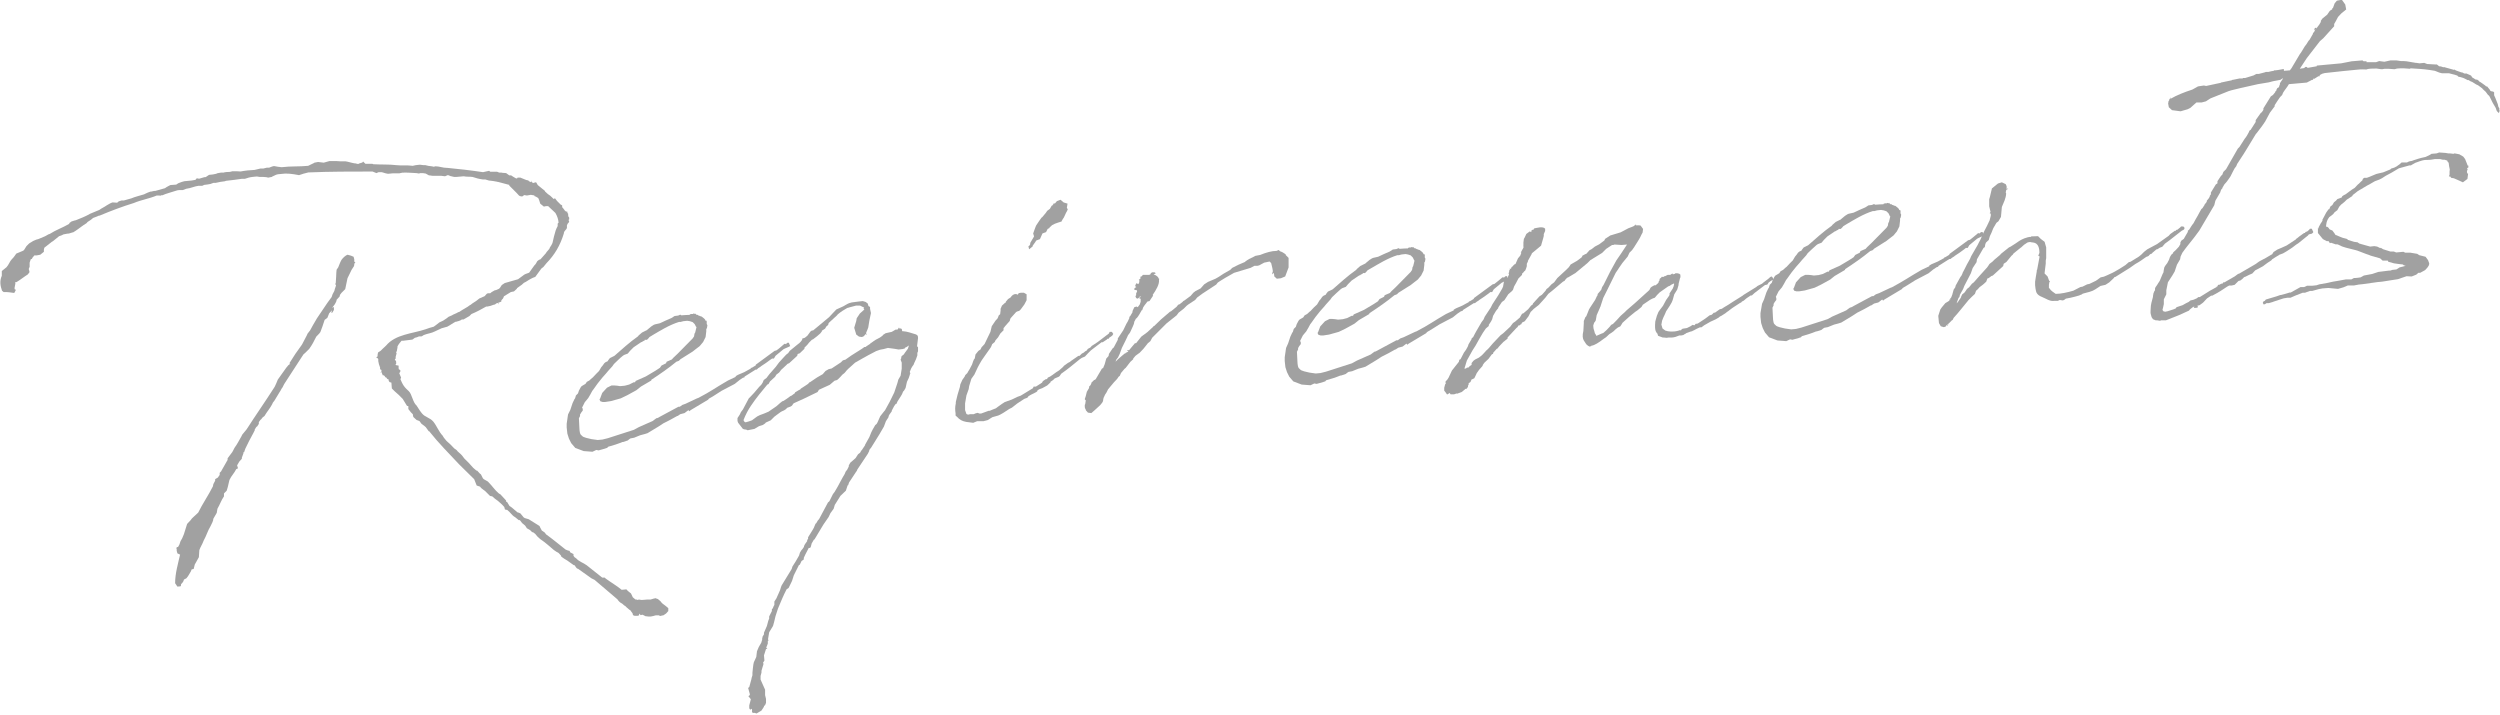 <?xml version="1.0" encoding="UTF-8"?><svg id="_レイヤー_2" xmlns="http://www.w3.org/2000/svg" viewBox="0 0 110.51 31.61"><defs><style>.cls-1{fill:#141414;stroke-width:0px;}.cls-2{opacity:.4;}</style></defs><g id="_レイヤー_1-2"><g class="cls-2"><path class="cls-1" d="m2.29,10.69l-.33.26-.02.08v.1s-.16.13-.16.13l-.16.03h-.1s-.1.12-.1.12v.03s-.06.02-.06.02l-.05.15v.18s-.04.1-.04.1l.03.1v.05s-.04.05-.04.05l-.03.04-.12.08-.24.17-.14.09h-.06c.04.08-.05.22-.02.32.1,0,0,.11-.02.16-.16-.02-.31-.05-.47-.04l-.07-.06c-.08-.22-.11-.44-.01-.66,0-.06,0-.15,0-.21l.21-.17c.1-.11.14-.26.24-.36.08-.07.13-.16.19-.24l.31-.13.04-.04.1-.16.12-.12.18-.11.14-.06.08-.02.31-.13.14-.08.06-.02c.26-.17.58-.28.85-.44l.03-.05s.01-.02.03-.02l.05-.04.16-.05h.02c.22-.09.44-.17.64-.29.14-.05.27-.12.41-.17l.09-.06.14-.08.11-.07.14-.08.09-.04h.06s.16.01.16.01l.07-.06.13-.04h.1s.32-.09.32-.09c.19-.08.38-.12.57-.18l.08-.04.09-.04.11-.04h.03s.13-.03.13-.03h.05s.11-.03.11-.03l.32-.09.09-.06.15-.08.26-.02.09-.06.16-.06.11-.03.32-.03.17-.03.06-.07.1.02.24-.07h.05s.15-.1.15-.1l.18-.02s.09-.02.14-.03c.06-.04.14-.03.21-.05h.11s.06-.03.26-.03c.05,0,.08-.02.13-.03.05,0,.1,0,.15,0h.05s.16.01.16.01c.21-.04.42-.06.63-.07l.25-.06h.13s.16-.04.16-.04h.1s.13-.05.13-.05c.03,0,.05-.02.08-.02l.17.03.16.02h.02c.39-.05.78-.02,1.16-.06l.25-.12.03-.02.16-.03.25.03.25-.07h.11s.17,0,.17,0h.03s.16.01.16.01h.11s.13,0,.13,0c.13.02.27.07.4.09h.03s.13.03.13.03c.06-.04.13-.04.19-.07l.03-.04.03.03.07.07h.31s.03.02.05.02h.02c.33.02.66,0,.99.04.25.03.47-.01.72.03l.14-.03.18-.02.16.02h.08c.1.03.18.04.28.05l.1.02.06-.02c.18,0,.33.07.51.07h.02c.52.05,1.05.11,1.58.19l.27-.06.05.04s.11,0,.16,0h.04s.1,0,.1,0l.1.04h.1c.07.02.13.01.2.02l.14.1s.05.01.08,0l.09.06.12.07.08.02-.04-.03.06-.02h.1s.27.11.27.11h.02s.07.02.07.02l.02.03.09.04.03-.07v.03s-.01.02-.01.02l.07.06.11-.03h.03s.07.12.07.12l.32.26v.02s.13.12.13.12l.1.07.16.15.05-.04.09.12.09.09.07.07.07.04v.08s.03.03.03.03l.07.09v.02s.03,0,.03,0v.03s.04.01.04.01h.02s.02.04.02.04l.03-.02h.02s-.04.04-.04.04l.02.03h.02s.01.13.01.13l.04.06v.05s0,.03,0,.03h-.02s0,.07,0,.07h.02s-.01.05-.01.05l-.06.07-.03.07v.06c.02.14-.13.14-.14.31-.16.52-.4.93-.77,1.31l-.13.16-.09.07-.27.37-.11.04-.15.08-.16.1-.08.04-.1.09-.03.02-.18.13v.02s-.13.12-.13.12l-.14.03-.31.19v.02s-.04.08-.04.08l-.04.04-.03.04v.05s-.15.06-.15.06l.04.03v.03s-.05-.06-.05-.06l-.06.02-.05.04-.05.02h-.02s-.14.05-.14.05l-.14.03h-.05c-.21.12-.43.24-.65.33l-.09.09-.26.15h-.08s-.02.02-.02.02c-.06.04-.16.06-.22.08h-.03c-.12.06-.25.16-.37.22l-.25.07-.3.14c-.15.08-.32.09-.49.16l-.06.04-.04.02h-.11s-.1.04-.1.04l-.08.02-.11.08c-.13.01-.27.04-.4.05h-.08s-.09.11-.09.11l-.03.04-.06.1v.05s-.03.16-.03.16l-.03.05.02.05-.04.15v.08s-.04.04-.04.04l.06.08v.02s-.01.03-.01.03h.02s-.01.06-.01.06l-.02.02v.03s.02.01.02.01l.11.02v.11s.01.05.01.05l.05.03.02.03v.03s-.05.09-.05.09l.08.19-.03.07c.04.09.08.19.14.28.06.09.15.18.23.25.14.13.18.5.34.63l.04.06.09.14.02.03.09.12c.15.18.34.18.5.36.15.18.25.46.42.63.04.09.11.15.17.23.12.1.23.21.34.33l.1.07c.06.09.18.16.25.25l.09.12c.14.13.27.27.4.42l.14.12h.03s.12.13.12.13l.05.04.08.16c.04.08.2.11.26.19.16.16.28.35.45.49l.07.04.25.27v.06s.04,0,.04,0l.11.18.1.07.26.22h.02s.1.04.1.04l.15.18.05.03.17.05.48.3.02.05.08.15.09.06.04.03.06.08c.28.2.58.45.86.67l.1.04.08.02.02.06.15.08v.08s.04.04.04.04h-.02s.1.07.1.07c.13.15.33.2.47.31l.68.54h.11s.04.04.04.04c.23.17.48.31.71.5l.21-.02c.06.08.13.12.2.18l.04.08.04.09.12.1h.05s.05.02.05.02c.05-.04.12,0,.18,0l.24-.02h.15s.13-.04.13-.04l.1-.02.05.03h.03s.12.1.12.1c.06.09.14.15.23.21l.12.1s0,.08,0,.13l-.1.11-.12.08c-.06,0-.11.03-.17.03v-.03c-.07,0-.13,0-.2,0h.03c-.06.02-.14.04-.21.05s-.13,0-.2-.01h-.03s-.14-.07-.14-.07l-.08.02-.07-.07v.08s-.07.02-.07.02h-.13s-.07-.03-.07-.03l-.02-.08-.11-.15h-.02s-.14-.12-.14-.12l-.07-.07h-.02s-.1-.09-.1-.09c-.09-.04-.16-.11-.21-.19l-1.01-.86-.14-.07-.59-.42c-.08,0-.11-.12-.16-.16h-.03s-.14-.1-.14-.1l-.14-.1c-.1-.06-.19-.11-.28-.19v-.03s-.11-.12-.11-.12c-.07-.03-.14-.08-.21-.13-.18-.15-.35-.31-.54-.44-.07-.04-.12-.1-.19-.16l-.09-.11-.09-.07s-.03-.01-.05-.01l-.09-.09-.14-.08-.08-.12-.07-.06c-.07-.04-.11-.12-.16-.18h-.05s-.16-.13-.16-.13c-.15-.08-.21-.22-.35-.32l-.1-.02-.03-.11c-.09-.11-.18-.18-.28-.27-.09-.06-.18-.13-.25-.2l-.1-.02-.16-.16c-.07-.09-.21-.14-.28-.25l-.15-.05-.11-.28-.66-.65c-.45-.48-.92-.95-1.33-1.47h-.02s-.13-.18-.13-.18l-.07-.06-.12-.09-.09-.12-.13-.05-.14-.13-.02-.09v-.03s-.09-.09-.09-.09l-.11-.14v-.13s-.06-.01-.06-.01l-.19-.31-.18-.18-.18-.16-.12-.12-.02-.26-.08-.02-.04-.06v-.06s-.02,0-.02,0l-.05-.03-.04-.06h-.03s-.04-.06-.04-.06l-.03-.03h-.05s-.06-.15-.06-.15l-.03.02h-.03s.06-.03.06-.03v-.08s-.06-.03-.06-.03v-.06s0-.02,0-.02l-.05-.14-.03-.14v-.07s0-.02,0-.02l-.02-.03-.07-.04.04-.04h.02s0-.08,0-.08l.02-.1.12-.08.09-.09.14-.13c.42-.51,1.17-.53,1.76-.73.11-.04.22-.08.35-.11l.11-.08.14-.11.17-.08.15-.1.09-.07.14-.06c.09-.06.19-.08.28-.14l.06-.02c.15-.11.32-.18.47-.3h.01s.09-.07.09-.07l.17-.11.14-.11.23-.1.1-.11.05-.02h.1s.06-.05.06-.05l.14-.08c.06,0,.12-.04.19-.07.08-.06.08-.15.16-.19l.09-.06.59-.17.27-.2c.06-.04.16-.06.22-.09l.2-.28.03-.04c.06-.05.09-.12.13-.19l.08-.06.06-.02.24-.27.03-.05.12-.14.03-.07.06-.09.05-.1.07-.3.07-.25.04-.1.05-.1v-.11s.04-.04.04-.04c-.01-.15-.06-.29-.14-.43l-.32-.3h-.1s-.09.02-.09.02l-.16-.13-.05-.16-.04-.09-.12-.07h-.03s-.02-.04-.02-.04c-.02,0-.02-.01-.03-.01l-.13-.02-.17.03-.12-.02-.08.06h-.05s-.07-.02-.07-.02l-.04-.03-.09-.1-.21-.21-.12-.12v-.03s-.49-.13-.49-.13h-.02s-.03-.01-.03-.01l-.17-.03-.16-.02h-.02s-.17-.05-.17-.05h-.11c-.16-.02-.3-.06-.45-.11-.13-.02-.26,0-.39-.03l-.35.03h-.07s-.17-.04-.17-.04l-.1-.04h-.02s-.12.05-.12.05l-.16-.02h-.07s-.32,0-.32,0l-.13-.02h-.03s-.14-.08-.14-.08l-.13-.02h-.13s-.03.02-.03.02l-.12-.02c-.21-.01-.41-.03-.62-.02l-.14.03h-.16s-.13,0-.13,0l-.21.02-.1-.02-.17-.05s-.1,0-.15,0l-.09.04-.17-.07c-.94,0-1.9,0-2.84.04-.14.03-.27.07-.41.12l-.23-.04c-.13-.02-.25-.03-.38-.03l-.32.03-.08.02-.17.08-.03.02-.16.03c-.07-.03-.13-.02-.2-.03h-.16s-.13-.02-.13-.02h-.02c-.11.01-.24.02-.35.05l-.16.05h-.13c-.24.03-.46.07-.71.09l-.05.02c-.13.01-.27.04-.4.07h-.1s-.14.05-.14.05c-.09.02-.18.03-.27.04l-.09.04s-.11,0-.16,0c-.18.02-.35.11-.54.13l-.16.06s-.11,0-.16,0c-.07,0-.14.03-.21.05-.17.06-.36.1-.53.18h-.06s-.02.02-.03.02-.03-.01-.05-.01h-.11c-.33.14-.68.19-1.01.33-.52.16-1.02.35-1.52.56h-.03s-.09.04-.09.04l-.16.06-.11.09-.14.09-.04.05-.14.09-.26.19c-.06.05-.14.09-.2.13h-.02s-.16.05-.16.05c-.08,0-.18.03-.25.04-.06.04-.13.06-.19.08l-.27.22Zm10.5,5.37c.17-.28.35-.55.56-.83l.23-.44v-.02s.13-.17.13-.17l.12-.22c.12-.22.24-.41.37-.59l.27-.4.19-.26.04-.12.08-.15.02-.08.05-.15v-.05s-.04-.01-.04-.01v-.03s.03,0,.03,0l.02-.33c0-.1.01-.21.02-.29l.07-.1c.05-.12.09-.24.15-.34.07-.09.16-.18.26-.22l.15.04.12.05.03.11v.11s.01,0,.01,0l.04.03-.04.04s-.02.08-.02.12l-.11.17-.18.37-.1.48-.16.16-.07.09-.02.08-.13.14c0,.08-.05.13-.08.2l-.12.16.08-.04v.13s-.07.12-.07.12h-.05s.04-.11.04-.11l-.13.14-.08.2-.12.09-.1.3-.09.24c-.06.09-.1.11-.18.2l-.14.27-.07.12-.1.15-.16.16-.1.09-.85,1.31-.07.14c-.06.07-.08.15-.13.21l-.03.05-.2.33-.07.09-.03.07c-.1.19-.23.33-.34.52l-.08.06-.07.09-.03.02-.07.1v.08s-.08.12-.08.12h-.02s-.09.14-.09.14h.02s-.06.12-.06.12c-.14.26-.26.48-.37.72l-.05.15h-.03s0,.05,0,.05l-.07.19v.05s-.11.12-.11.12l-.1.17.04.13-.08.04c-.08.17-.22.3-.3.48l-.07.3-.05.17-.12.12v.13c-.12.17-.18.36-.29.55l-.03.18-.15.26c0,.11-.08.22-.12.32-.13.21-.19.44-.31.65-.05.15-.15.29-.19.42l-.02.31-.15.27-.03.05-.05.2-.09.02-.03.08c-.07.12-.12.22-.2.31l-.11.06c-.02.1-.07.14-.13.21v.1s-.04-.04-.04-.04v.03s-.12.01-.12.01l-.1-.15c0-.44.13-.86.22-1.27h-.02s-.1-.05-.1-.05l-.03-.11v-.08s0,0,0,0l-.02-.05.05-.04h.03s.06-.11.06-.11l.05-.15.07-.12.08-.19.14-.45.15-.16.07-.09.27-.25c.19-.39.45-.76.65-1.16l.02-.1.08-.15v-.07s.12-.07.12-.07l.06-.09.02-.02v-.1s.02-.02.02-.02l.04-.04.29-.51v-.07s.21-.28.21-.28l.1-.19c.12-.16.2-.33.3-.5l.04-.08.19-.23c.41-.64.84-1.25,1.24-1.88l.07-.15.07-.17.37-.52.09-.11.09-.07Z"/><path class="cls-1" d="m25.76,18.07v.08s-.07.09-.07.09l-.04.07s-.02.02-.01.03v.05s-.05.1-.05.1l.02.4s0,.24.06.32c.11.1.06.11.47.2l.28.04.21-.02.24-.06,1.15-.37.22-.12.61-.27.12-.09.06-.04h.03s.93-.5.93-.5h.06s.11-.08.11-.08l.14-.05.51-.24.06-.02c.56-.29.77-.46,1.31-.77l.34-.16v-.03s.1-.06.1-.06l.28-.12.29-.16v-.03s.04,0,.04,0l.18-.11v-.03s.83-.61.83-.61l.08-.02c.11-.07.21-.17.33-.27.03-.04.08-.02.1,0v-.02s.06-.05.06-.05h.06s.06.15.06.15l-.08.04-.14.06-.08.04-.35.29-.07.12h-.08s-.06.04-.06.04c-.14.11-.29.21-.43.3l-.02.02-.11.07-.06.06h-.05s-.49.31-.49.31v.03s-.07.02-.07.02l-.12.08-.03.02-.21.17-.59.31c-.18.11-.37.25-.55.34l-.04.05-.77.46-.06.05-.04-.05-.17.13-.19.05-.12.08h-.02c-.2.12-.4.22-.6.32l-.23.15-.48.29-.13.04-.19.05-.27.11-.16.03-.06.04-.06.05-.21.07h-.03c-.19.08-.41.15-.63.21l-.04.05-.08.02h.02s-.32.09-.32.09l-.1-.02-.17.08-.39-.03-.37-.14-.18-.21-.1-.2-.07-.22-.03-.27v-.03s0-.03,0-.03v-.11s.06-.41.06-.41l.1-.2.1-.3.08-.17.03-.04.04-.13.09-.09.04-.12.08-.15.04-.05.17-.1.06-.09.11-.06.12-.11.03-.02.15-.16.13-.13.1-.17.06-.07.07-.1.06-.05.09-.04.03-.05.07-.09.12-.06.08-.04c.33-.29.67-.6,1.04-.86l.03-.04.15-.13.2-.1s.03,0,.03-.02l.18-.15.11-.07.05-.02.22-.05c.17-.08.34-.16.51-.23l.14-.09.16-.02.09-.04.05.03c.13-.01.26-.02.37-.02v-.02s.06-.02.06-.02h.03s.05,0,.05,0l.02-.02.1.02v-.02s.01,0,.01,0v.03s.04.03.04.03h.05s.02.03.02.03h.02s.1.04.1.04h.02c.09.07.16.11.18.19h.05s-.01.04-.01.04h.02s-.01.02-.01.02v.08s.03.06.03.06l-.02.12-.03.05v.1s-.03.25-.03.25l-.11.22-.15.18-.17.13-.14.11-.54.34-.07.07-.11.04c-.35.29-.73.55-1.11.8v.03s-.46.27-.46.27l-.2.16-.4.22-.29.14-.43.12-.26.04h-.11s-.1-.03-.1-.03l-.04-.08.03-.05.09-.24.21-.23.2-.1h.13s.12.01.12.01l.13.02.21-.02.19-.05.2-.1h.06s.03-.06.03-.06l.45-.2.42-.25.2-.13.07-.1.2-.1.03-.07.23-.1.06-.07.19-.18.67-.68.06-.09.02-.12.03-.05.06-.25h-.02s-.02-.04-.02-.04l-.04-.08-.09-.09-.12-.04-.12-.02-.18.02-.11.03h-.07c-.43.13-.87.41-1.13.56l-.18.11-.04.05-.07.07h-.07s-.01,0-.03,0v.03s-.09.04-.09.04l-.03.03h-.03s-.34.23-.34.23l-.16.16-.1.12-.16.06-.06.04c-.14.11-.25.23-.39.36l-.07.1-.19.21-.1.12-.16.18-.2.25-.2.28-.04.05-.08.15-.1.17-.15.18-.12.24Z"/><path class="cls-1" d="m33.69,28.29v-.05s.02-.1.02-.1l.06-.1v-.07s.13-.3.13-.3c.05-.2.07-.27.1-.32v-.1s.12-.24.12-.24v-.08s.04-.04.04-.04l.04-.1.03-.05v-.15s.09-.14.09-.14l.16-.36.04-.13.03-.08.41-.67c.03-.05.04-.05.07-.17l.14-.22.15-.26.04-.13.06-.1.06-.07.06-.09v-.03s.04-.08.04-.08l.1-.14v-.05s.04-.05.04-.05v-.07s.18-.29.18-.29l.03-.05.04-.07.08-.19.03-.02.07-.12.06-.07.39-.73.06-.05.16-.32.07-.09.1-.17.04-.07.21-.39.1-.17.04-.1.07-.09.07-.14v-.05s.07-.12.07-.12l.23-.2.11-.17.08-.06.04-.05v-.03s.01-.02.01-.02h.02s.16-.24.16-.24v-.02s.19-.34.19-.34l.08-.2.07-.14.07-.12.04-.07.06-.05.04-.07.12-.27.19-.24.02-.02c.14-.24.28-.51.41-.79l.14-.42.04-.15.1-.17.05-.31v-.27s-.05-.13-.05-.13l.03-.07v-.05s.02-.04.02-.04l.09-.07.06-.09.12-.16.05-.15-.12.08h-.03s-.03.05-.03.05l-.1.03-.18.02-.17-.03-.3-.04-.19.05-.16.03-.17.06c-.48.24-.88.49-.93.51l-.3.27-.07.07-.1.12-.09.07-.09.1-.09.09-.06.05-.11.03-.21.18-.48.22-.06.1-.62.3-.42.19s-.03.02-.03.02l-.06.09-.06.04-.16.06-.04.05-.09.06c-.11.04-.12.06-.16.08l-.15.11-.12.09-.12.12-.04.04-.22.1-.03.04-.11.07-.16.05-.2.12-.3.06-.07-.03s-.1,0-.15-.04l-.2-.26s-.04-.08-.03-.13v-.08s.08-.12.08-.12l.03-.05.04-.09.09-.12.26-.49.09-.09.15-.16.22-.26.09-.09.06-.09.05-.12.12-.09.13-.17.28-.32.14-.19.19-.21.13-.14.09-.07.07-.1.33-.27c.09-.07.12-.09.15-.13l.07-.09v-.05s.12-.04.12-.04l.11-.09.14-.19.06-.04h.05s.71-.59.71-.59l.13-.14.19-.2.31-.14.17-.1.09-.04.11-.03.3-.04.19-.02.13.04.09.07.03.11.07.04v.08s.04.19.04.19l-.07.33-.05.31-.05.13-.04.09v.06s.02.01.02.01v.03s-.05-.03-.05-.03l-.07.09-.09.04-.13-.02-.12-.09-.09-.3.09-.3.02-.12.14-.21.2-.18-.04-.03.03-.04s-.02-.03-.04-.03l-.14-.07h-.18s-.3.08-.3.08l-.06.02h-.02c-.14.08-.29.17-.43.29l-.03.04-.37.34-.02.08-.08.07-.06.1-.14.09v.03s-.07.09-.07.09l-.15.13-.17.13-.05.02-.12.12-.09.11-.12.12v.05s-.21.2-.21.2l-.09.03-.02.08-.36.33-.06.02-.19.18-.1.09-.09.12-.12.09-.06.1-.22.2-.07.12-.05.02c-.25.3-.5.6-.72.93-.13.19-.24.4-.33.63-.01.03.04.11.09.11.1-.03.19-.05.28-.09l.23-.17.12-.06.19-.07.19-.08.35-.24.17-.15.09-.07.06-.02.15-.1.15-.11.05-.02.12-.09.03-.02v-.03s.18-.11.18-.11l.05-.02.03-.04.2-.13.12-.08.06-.07h.02c.24-.17.4-.27.57-.36l.12-.14.14-.08.13-.03.41-.27.09-.09.11-.03.27-.19.46-.29.11-.08h.05s.05-.04.05-.04l.17-.11v-.03s.03,0,.03,0l.11-.08.09-.06.19-.1.11-.08.03-.04.11-.07.27-.06.17-.1h.08s.04-.04.04-.04v-.02s.01-.02.01-.02h.03s0,.03,0,.03h.06s.05.02.05.02l.02.1h.02c.2.01.4.09.58.14.09.04.1.07.1.17l-.04.33v.03s.04.04.04.04v.18s-.03.07-.03.07v.06s0,.02,0,.02v.03s-.06.17-.06.17l-.07.15-.04.1-.04.05-.06.1-.07.17h.02s-.01.06-.01.06h.03s0,.01,0,.01l-.03.02v.02s-.05.15-.05.15l-.08.17-.06.27-.07.12-.04.04-.05.12-.06.1-.14.22-.03.07v.02s-.05.02-.05.02l-.07.1-.1.19v.03s-.1.14-.1.14l-.03.05-.02.08-.11.17-.09.24-.21.36-.1.16-.18.29-.1.16h-.02s-.04.09-.04.09v.02s-.01.02-.01.02l-.05.1-.46.69-.03.07-.03.04-.31.47-.04.12h-.02s-.08.24-.08.24l-.24.23-.25.4-.05.17-.14.19-.08.17-.24.35-.39.65h-.02s-.1.17-.1.17l-.04.15-.03.05h-.06s-.15.29-.15.29l-.07.15v.07s-.1.07-.1.07l-.08.17h-.03s-.23.46-.23.46l-.08.25-.15.31-.09.06c-.14.27-.26.56-.38.85l-.11.34-.06.25-.05.18-.17.28-.05.3.02.08h-.03s0,.12,0,.12l-.07.18.05.04-.06.02-.09.28.02.23-.06.09.02.06-.09.3v.08s-.04.15-.04.15v.16s.2.45.2.45v.24s.04.16.04.16v.18s-.04.1-.04.1l-.05.04v.03s-.11.17-.11.17l-.22.13-.08-.03s-.11.03-.12-.05c.01-.03,0-.08,0-.11v-.02s-.08.04-.08.04l-.04-.06v-.06s0-.07,0-.07l.07-.27-.11-.14.04-.02.03-.05-.08-.29.05-.04.1-.37v-.02s.04-.13.04-.13v-.11s.02-.2.02-.2l.02-.16.02-.1.11-.24.03-.25.08-.19.11-.19.04-.13v-.05s0-.03,0-.03Z"/><path class="cls-1" d="m46.44,16.9l-.15.14-.22.12-.14.05-.08.06v.03s-.06.04-.06.04l-.2.1-.14.08v.03s-.06.04-.06.04l-.11.04-.23.15-.09.06-.23.18-.12.06-.09.06-.17.11-.14.08-.09.04-.25.07-.21.13-.19.05h-.28s-.17.07-.17.07l-.31-.04c-.17-.03-.3-.1-.4-.22l-.07-.06v-.1c-.02-.13-.03-.27.01-.44v-.06s.08-.33.08-.33l.1-.33.02-.12.09-.2.1-.14.03-.07.09-.09c.03-.05.05-.1.1-.17l.11-.21.04-.12.04-.1.04-.05.03-.17.13-.16.09-.06.05-.1.13-.14.26-.54.06-.25.16-.24.1-.11.05-.13.06-.05.02-.16v-.08s.06-.14.06-.14l.1-.09.04-.04h.03s0-.04,0-.04l.1-.12.11-.07c.06-.09.13-.16.25-.15.02,0,.03.01.05.03l.05-.04v-.03s.11-.02.11-.02h.13s.12.07.12.07v.08s0,.18,0,.18l-.1.19-.14.19-.04.05-.06.05h-.03s-.09.04-.09.04l-.25.28-.03.08v.03s-.22.25-.22.25c-.01.03-.04.05-.06.07v.1s-.14.14-.14.14l-.1.17-.12.14-.03.07-.11.09-.05.12-.03.05-.17.24-.21.3-.1.17-.08.15-.15.32c-.11.16-.13.17-.14.21l-.09.3-.02.13-.1.28-.06.35v.1s0,.2,0,.2c.05.14.06.16.06.17l.07.03.09-.02h.05s.11,0,.11,0l.09-.04.09-.02.07.03h.08s.33-.12.33-.12h.05c.08-.04.17-.07.27-.11l.08-.06.18-.13.14-.09.31-.11.25-.12.14-.05.54-.33.03-.07h.1s.28-.18.28-.18v-.02s.04-.05.04-.05l.12-.08h.05s.04-.07.04-.07l.09-.04.12-.08.15-.11.14-.09.17-.15.04-.05.18-.13.08-.04.06-.05.32-.22h.05s.1-.1.1-.1l.08-.04.07-.06s.03-.02.05-.02l.07-.09.11-.06.06-.07.11-.07.15-.1.08-.06c.12-.09.26-.2.42-.32l.03-.07h.05s.05,0,.05,0l.06.09-.04.07-.05.04-.09.06-.03.05h-.04s-.02-.01-.02-.01v.03s-.2.13-.2.13h-.05s-.47.36-.47.36l-.13.13-.13.14-.14.06-.09.06c-.29.24-.56.46-.82.64l-.06.09-.04.04-.19.08-.04.04-.03.03-.12.08Zm.7-7.53l-.11.24-.06.09-.04.07v.02s-.16.05-.16.05l-.14.05-.12.06-.12.11v.02s-.08.04-.08.04l-.07.14-.16.06-.11.25-.16.06-.06.09-.1.14v.03s-.16.13-.16.13l-.03-.13.06-.05s.03-.05.02-.1l.17-.29-.04-.13.09-.25.04-.1.14-.21.1-.14.03-.02.16-.19.06-.09.12-.09.08-.14h.02s.06-.07.06-.07h-.03s.08-.04.08-.04v.03s.1-.12.1-.12l.16-.06.14.12.17.05-.03.18.04.08-.07.14Z"/><path class="cls-1" d="m49.34,15.92l-.03.07.12-.12.21-.18.06-.05.03-.02h.03s0-.02,0-.02l.12-.06-.07-.06h.1s.26-.31.26-.31h.05s.23-.29.23-.29l.27-.2.25-.23.03-.04h.02s.28-.27.28-.27l.02-.02.42-.36v.02s.27-.22.27-.22l.07-.09.06-.02.14-.11.03-.04h.02s.3-.22.3-.22l.12-.14.09-.07.23-.12.16-.18.17-.11.33-.14.14-.08c.11-.08.29-.19.51-.31l.09-.09.28-.14.28-.12.04-.04.14-.09.17-.08.11-.06.21-.04c.27-.11.52-.18.73-.18l.09-.04.07.06c.08.02.15.07.21.11.02.01.04.03.04.06l.12.12v.42s-.15.4-.15.4l-.19.08-.18.02-.11-.1-.02-.16-.07.07v-.08s.02-.02.02-.02v-.08s-.02-.11-.02-.11l-.05-.21-.07-.07-.24.05-.22.12-.08.02h-.13s-.17.09-.17.09l-.1.03-.63.19c-.29.16-.54.31-.63.37l-.09.06-.07.09-.61.4-.23.17-.09.11-.29.19-.08.06-.13.13-.23.18-.09.12-.44.35-.64.64-.08.15-.11.09-.19.24-.18.19-.06.04-.12.09-.1.12v.03s-.13.12-.13.12l-.13.17-.07.09-.06.05-.15.18-.05.12-.06.05-.06.09-.15.16-.25.3-.07.14-.06.09-.07.15-.02.1v.03s-.04.08-.04.08l-.09.11-.24.22-.15.13-.15-.02-.09-.1v-.02s-.06-.09-.05-.16v-.06s.02-.04.02-.04l.03-.2-.03.04-.02-.06.04-.12.05-.2.1-.17v-.03s0-.03,0-.03l.06-.06.04-.08v-.03s.13-.13.13-.13h.03s.04-.04.04-.04l.17-.29.1-.17.05-.02.07-.17.07-.25.1-.11.02-.1.16-.24.05-.04.18-.34v-.06s.24-.36.24-.36l.14-.29.06-.1.07-.15v-.05s.04-.04.04-.04l.1-.17v-.05s.08-.17.08-.17l.1-.03.05.03.09-.12.04-.12v-.08s0-.05,0-.05l-.07-.03.04-.05v.03s.03-.07.03-.07h-.02s-.06.07-.06.07c-.07.09-.14.01-.15-.07l.03-.04v-.03s0-.05,0-.05l.04-.08v-.03s-.02-.05-.02-.05v.02s-.1-.02-.1-.02v-.05s.03-.04.03-.04l.06-.02h-.03s.03-.02.03-.02h-.03s-.02-.06-.02-.06l.05-.1.09.04.04-.09v-.06s0-.05,0-.05h-.03s.08-.04.08-.04v-.08s.02-.02.02-.02h.03s.06-.07.06-.07h.08s.12,0,.12,0h.08s.06-.03.06-.03v-.03s.06-.05.06-.05h.07s.05,0,.05,0l.04.03v.02s-.09.04-.09.04c.13.04.21.11.23.19h.02s-.01.06-.01.06c.02.19-.12.43-.28.66l.02.03-.16.24-.09.02-.13.17-.06.09-.04.12h-.02c-.07.12-.14.26-.23.36,0,.02-.02,0-.02,0l-.08.15-.02.1-.05.12-.12.26-.09.12-.03.07-.08.17-.16.32-.09.25-.08.17-.07.09-.03.04Z"/><path class="cls-1" d="m57.5,15.13v.08s-.07.09-.07.09l-.04.07s-.01.02-.01.03v.05s-.05.1-.05.1l.02.4s0,.24.06.32c.11.1.06.11.47.2l.28.04.21-.02.24-.06,1.15-.37.22-.12.61-.27.12-.09.06-.04h.03s.93-.5.93-.5h.06s.11-.08.11-.08l.14-.05.51-.24.06-.02c.56-.29.77-.46,1.31-.77l.34-.16v-.03s.1-.06.1-.06l.28-.12.29-.16v-.03s.04,0,.04,0l.18-.11v-.03s.83-.61.83-.61l.08-.02c.11-.08.21-.17.33-.27.03-.04.08-.02.1,0v-.02s.06-.05.06-.05h.07s.06.15.06.15l-.08.04-.14.06-.08.04-.35.29-.07.12h-.08s-.06.05-.06.05c-.14.11-.29.21-.43.3l-.02.02-.11.07-.06.05h-.05s-.49.31-.49.31v.03s-.08.02-.08.02l-.12.08-.03.02-.21.17-.59.31c-.18.11-.37.24-.55.34l-.04.05-.77.46-.06.05-.04-.05-.17.13-.19.05-.12.08h-.02c-.2.12-.4.22-.6.32l-.23.15-.48.29-.13.04-.19.05-.27.11-.16.03-.06.04-.06.05-.21.07h-.03c-.19.08-.41.15-.63.21l-.04.05-.08.02h.02s-.32.09-.32.09l-.1-.02-.17.08-.39-.03-.37-.14-.18-.21-.1-.2-.07-.22-.03-.27v-.03s0-.03,0-.03v-.11s.06-.41.06-.41l.09-.2.1-.3.08-.17.03-.04.04-.13.09-.09.04-.12.08-.15.04-.05.17-.1.06-.09.11-.06.12-.11.03-.02.15-.16.14-.13.1-.17.06-.07.07-.1.06-.05.09-.04.03-.05.07-.09.13-.06.08-.04c.33-.29.67-.6,1.04-.86l.03-.04.15-.13.2-.1s.03,0,.03-.02l.18-.15.11-.07.05-.02.22-.05c.17-.08.34-.16.51-.23l.14-.09.16-.02.09-.04.05.03c.13-.01.26-.02.37-.02v-.02s.06-.02.06-.02h.03s.05,0,.05,0v-.02s.11.02.11.02v-.02s.01,0,.01,0v.03s.04.03.04.03h.05s.02.03.02.03h.02s.1.04.1.04h.02c.09.07.16.11.18.19h.05s-.01.04-.01.04h.02s-.01.02-.01.02v.08s.03.06.03.06l-.02.12-.03.05v.1s-.03.25-.03.25l-.11.22-.15.18-.17.13-.14.11-.54.34-.07.07-.11.04c-.35.29-.73.55-1.11.8v.03s-.46.27-.46.27l-.2.16-.4.22-.29.14-.43.12-.26.04h-.11s-.1-.03-.1-.03l-.04-.08.03-.05.09-.24.21-.23.2-.1h.13s.12.01.12.01l.13.02.21-.02.19-.05.2-.1h.06s.03-.06.03-.06l.45-.2.42-.25.2-.13.07-.1.2-.1.03-.07.23-.1.06-.07.19-.18.67-.68.06-.09.02-.12.03-.05.06-.25h-.02s-.02-.05-.02-.05l-.04-.08-.09-.09-.12-.04-.11-.02-.18.02-.11.03h-.07c-.42.13-.87.41-1.13.56l-.19.11-.04.05-.07.07h-.07s-.01,0-.03,0v.03s-.09.04-.09.04l-.03.03h-.03s-.34.23-.34.23l-.16.16-.1.12-.16.06-.06.04c-.13.11-.25.23-.39.36l-.07.1-.19.21-.1.12-.16.18-.2.25-.2.28-.04.05-.08.15-.1.17-.15.18-.12.24Z"/><path class="cls-1" d="m73.3,14.85l-.04-.11s-.04-.03-.04-.05c-.05-.06-.06-.16-.06-.27v-.05s.01-.16.01-.16l.07-.25.07-.17.07-.1.13-.17.14-.26.12-.17.03-.05v-.07s.14-.21.14-.21l.04-.1.02-.08v-.06s-.05.04-.05.04h-.03s-.12.08-.12.08l-.06.02-.37.26-.12.12-.1.12-.11.04-.11.06-.31.21-.06.1-.18.15-.09.06-.27.22-.3.27-.04.07-.06.09-.09.04-.03.02c-.06.05-.12.09-.17.15l-.08.06-.11.07-.15.14-.09.06c-.23.18-.43.3-.54.31h-.02s0,.02,0,.02l-.08.02-.07-.04-.07-.06-.11-.17c-.05-.08-.07-.22-.02-.42l.02-.34v-.1s.07-.17.07-.17l.04-.04.12-.3.04-.07.23-.35.08-.17.03-.04v-.05s.16-.19.16-.19l.04-.12.06-.09.29-.58.28-.51.2-.29.27-.41-.24.02-.31-.02-.06.02h-.03s-.02,0-.02,0l-.26.17-.18.18-.52.32-.13.13-.53.44-.32.19-.05.02-.1.11v.02s-.08.04-.08.04l-.45.38-.2.16-.13.17-.29.32-.23.18c-.04.05-.09.09-.13.13l-.1.2-.04.05-.12.16-.12.06-.04.08h-.03s-.03.04-.03.04h-.05s-.06.09-.06.09l-.03.02-.4.43v.05s-.09.07-.09.07l-.06.05-.03.02-.19.2-.09.11h-.02s-.16.18-.16.18v.05s-.03,0-.03,0l-.03.02-.14.19-.19.18-.07.1v.03s-.16.18-.16.18l-.1.14-.07.15-.04.08-.08.04-.05.02v.02s-.03.05-.03.05v.03s-.09.06-.09.06v.03s0,.03,0,.03l-.03.05v.05s-.05.07-.05.07v.02s-.03-.01-.03-.01l-.05.02-.03.04h-.02s-.01.02-.01.02l-.09.07-.19.07h-.03s0-.01,0-.01l-.11.04h-.08s-.08,0-.08,0l-.04-.06-.09.06h-.03s-.07-.1-.07-.1l-.05-.06v-.13s.04-.15.04-.15l.04-.05h-.02s0-.08,0-.08l.07-.07.06-.09.15-.32.31-.39v-.02s.02-.07.02-.07l.05-.02.15-.29.1-.14.08-.15.02-.07.04-.07.1-.17v-.03s.07-.06.07-.06l.04-.08.08-.15.25-.43.09-.12.05-.12.27-.41.07-.14.26-.4.17-.29.04-.09.03-.17.02-.1.08-.07.08-.04.02-.1.03-.03v-.05s-.02-.03-.02-.03l.03-.05v-.06s.04-.08.04-.08h-.02s.01-.02.01-.02l.02.02.05-.04v-.05s.04,0,.04,0v-.02s.09-.09.09-.09l.05-.02.11-.25.1-.12.05-.13h-.03s.07-.13.07-.13l.03-.05.03-.07v-.02s-.02-.01-.02-.01v-.02s.01,0,.01,0v-.15s.02-.16.02-.16l.03-.05.08-.17.15-.11.07.03v-.06s.04-.04.04-.04h.05s.03-.06.03-.06l.08-.02.18-.03h.1s.08.02.08.02l.05.04v.1s-.06.14-.06.14v.08s-.02.08-.02.08l-.1.35-.24.2-.17.14v.02s-.17.31-.17.31v.03s-.05.1-.05.1v.11s-.04.12-.04.12l-.03.07-.06.05v.02s-.04.02-.04.02v.03s-.04,0-.04,0v.07s-.07.07-.07.07l-.09.09-.11.21-.08.14-.05.15-.04.05-.17.15-.17.26-.11.08-.16.24v.03s-.1.12-.1.12l-.13.22-.04.15-.05.1-.1.15v.05s-.13.11-.13.11l-.13.19-.17.29-.15.27-.14.22-.25.45-.09.3-.03.07v-.02s.08,0,.08,0l.05-.04h.05s.03-.02.03-.02l.03-.04.09-.06v-.08s.08-.1.08-.1l.08-.06.16-.08.14-.11.15-.16.03-.04.03-.02.09-.09.18-.21.34-.36.12-.09.31-.29.09-.12.03-.04.09-.06.21-.18.1-.17.06-.02.21-.18.13-.16.08-.06v-.03s.29-.32.29-.32l.11-.07.16-.18.04-.07.09-.07.13-.14.12-.09.14-.19.39-.36.12-.12.08-.12.28-.16.2-.15.06-.1h.03s.06-.04.06-.04l.06-.02.1-.11.03-.04.11-.06.14-.11.19-.1.23-.17.03-.07.23-.15.46-.14.34-.18.16-.06.09-.04.04-.04.03-.02h.03s-.03.03-.03.03h.15s.07.01.07.01l.11.15-.02.16-.04.07c-.08.2-.25.43-.35.6-.03.05-.06.07-.07.1l-.12.12-.08.17-.23.28-.16.23-.03.05-.11.16-.37.75-.18.36-.13.4h-.01s0,.02,0,.02l-.15.34-.04.23-.04.07-.03.03-.04.12v.03s.01.11.01.11l.04.13.02.08.04.06.02.05h.02s.23-.1.23-.1l.06-.02c.09-.07.18-.16.28-.27l.07-.09.08-.04c.12-.11.22-.23.34-.36l.18-.16.09-.09.36-.31.64-.58.05-.1.06-.05.11-.06h.06s.06-.06.09-.08l.04-.05v-.03s.01-.02.01-.02l.03-.04v-.05s.01-.02.01-.02l.08-.06h-.02s.02-.02.02-.02h.04s.05,0,.05,0l.03-.03h.03s.12-.06.12-.06h.11s.08-.05.08-.05h.05s-.02.03-.02.03l.11-.03v-.02s.1,0,.1,0l.08.02.05.04v.08s0,.02,0,.02h.02s-.03.03-.03.03l-.07.28v.05s-.06.2-.06.2l-.13.21-.07.25-.04.1-.08.14-.17.26-.05.12-.08.17-.05.13-.03.17.05.17.12.09c.13.05.35.07.57.01l.09-.03v.02s.03-.02.05-.02v-.02s.06-.04.06-.04l.19-.03.16-.08.09-.06.08.02.04-.04v-.02s.11-.02.11-.02l.32-.21.2-.15.1-.03.09-.09h.05s.21-.15.21-.15l.09-.02.09-.06.2-.12.2-.13.43-.27.05-.04.55-.34.06-.05.2-.1.07-.06.2-.15.1-.09.06-.02.06.08v.07s-.09.04-.09.04l-.03.02-.08.06-.03.05-.03.04-.1.02-.46.35-.12.11h-.05s-.18.12-.18.12l-.13.11-.08.04-.03.04-.05.02-.26.17-.09.06-.08.06-.09.07-.06.04-.06.05-.14.09-.03.02-.08.04-.06.05-.14.08-.22.1-.28.16-.12.09h-.07s-.15.07-.15.07c-.05.02-.09.06-.16.08l-.03.02-.08.02-.19.07v.02s-.03,0-.03,0l-.09.06-.1.02h-.08c-.11.05-.21.08-.32.09h-.16c-.06.02-.13.01-.2,0h-.05s-.24-.09-.24-.09Z"/><path class="cls-1" d="m78.52,13.18v.08s-.07.09-.07.09l-.04.07s-.02.02-.01.03v.05s-.05.1-.05.1l.02.4s0,.24.06.32c.11.1.06.11.47.2l.28.04.21-.02.24-.06,1.15-.37.22-.12.61-.27.12-.09.06-.04h.03s.93-.5.93-.5h.06s.11-.08.11-.08l.14-.05.51-.24.06-.02c.56-.3.77-.46,1.31-.77l.34-.16v-.03s.1-.06.1-.06l.28-.12.29-.16v-.03s.04,0,.04,0l.18-.11v-.03s.83-.61.83-.61l.08-.02c.11-.08.21-.17.33-.27.03-.04.08-.02.1,0v-.02s.06-.05.06-.05h.07s.06.15.06.15l-.08.04-.14.06-.08.04-.35.29-.07.12h-.08s-.06.05-.06.05c-.14.11-.29.21-.43.3l-.02.02-.11.07-.06.05h-.05s-.49.31-.49.31v.03s-.07.02-.07.02l-.12.08-.03.02-.21.17-.59.31c-.18.11-.37.24-.55.34l-.04.05-.77.46-.06.05-.04-.05-.17.13-.19.05-.12.08h-.02c-.2.12-.4.22-.6.32l-.23.15-.48.29-.13.04-.19.05-.27.11-.16.03-.06.04-.06.05-.21.07h-.03c-.19.08-.41.15-.63.21l-.04.05-.08.02h.02s-.32.09-.32.09l-.1-.02-.17.08-.39-.03-.37-.14-.18-.21-.1-.2-.07-.22-.03-.27v-.03s0-.03,0-.03v-.11s.07-.41.07-.41l.09-.2.1-.3.08-.17.03-.04.04-.13.09-.09.04-.12.08-.15.04-.05.17-.1.06-.09.11-.06.12-.11.03-.02.15-.16.13-.13.1-.17.06-.07.07-.1.06-.05.09-.04.03-.05.07-.09.12-.06.08-.04c.33-.29.67-.6,1.04-.86l.03-.04.15-.13.2-.1s.03,0,.03-.02l.18-.15.11-.07.05-.02.22-.05c.17-.08.34-.16.51-.23l.14-.09.16-.02.09-.04.05.03c.13-.01.26-.02.37-.02v-.02s.06-.02.06-.02h.03s.05,0,.05,0l.02-.02.1.02v-.02s.01,0,.01,0v.03s.04.03.04.03h.05s.02.03.02.03h.02s.1.04.1.04h.02c.09.07.16.11.18.19h.05s-.01.04-.01.04h.02s-.01.02-.01.02v.08s.03.06.03.06l-.02.12-.03.05v.1s-.03.25-.03.25l-.11.22-.15.18-.17.13-.14.11-.54.34-.07.07-.11.04c-.35.29-.73.55-1.11.8v.03s-.46.27-.46.27l-.2.16-.4.22-.29.14-.43.12-.26.04h-.11s-.1-.03-.1-.03l-.04-.08.03-.05.09-.24.21-.23.2-.1h.13s.12.01.12.01l.13.02.21-.02.19-.05.2-.1h.06s.03-.06.03-.06l.45-.2.42-.25.2-.13.07-.1.2-.1.03-.07.23-.1.06-.07.19-.18.67-.68.06-.09.02-.12.03-.05.06-.25h-.02s-.02-.05-.02-.05l-.04-.08-.09-.09-.12-.04-.12-.02-.18.02-.11.03h-.07c-.43.13-.87.41-1.13.56l-.18.11-.04.05-.07.07h-.07s-.01,0-.03,0v.03s-.09.04-.09.04l-.03.03h-.03s-.34.23-.34.23l-.16.16-.1.12-.16.06-.06.04c-.13.11-.25.23-.39.36l-.07.1-.19.21-.1.12-.16.18-.2.25-.2.28-.04.05-.08.15-.1.17-.15.18-.12.24Z"/><path class="cls-1" d="m86.71,12.17l.04-.08v-.02s.09-.17.09-.17l.1-.2.15-.27.04-.1.29-.5.07-.14.04-.07.16-.36.14-.27.12-.25.05-.2v-.1s-.04,0-.04,0v-.03s.03-.04.03-.04l-.06-.25v-.31s.03-.1.03-.1l.09-.38.27-.22.17-.05.17.08.04.09v.13s.07-.04.07-.04l-.03.05h-.03s-.03.04-.03.04l-.02.1s.02.03.02.05c-.01.2-.11.4-.19.59l-.04.44-.11.19-.09.07-.14.24-.08.2-.07.15-.05.17-.12.11-.03.07-.02.1v.03s-.06.04-.06.04l-.29.5-.02.13-.17.26-.08.23-.29.56-.05.13-.15.27v.02s-.02.08-.02.08l-.03.02-.04.1-.05.15c.08-.07.1-.14.16-.21l.04-.07v-.02s.05-.1.05-.1l.09-.07.04-.05.08-.12.09-.07.13-.16.08-.06c.19-.21.38-.44.59-.66l.07-.1.03-.05.14-.11.09-.09.24-.2.04-.05.35-.28.08-.04c.14-.08.26-.17.38-.25.09-.06.33-.18.52-.18v-.02s.31-.01.31-.01l.12.12.17.13.07.25v.11s0,.16,0,.16v.2s-.02.11-.02.11v.13s-.05.41-.05.41v.03s.13.13.13.13l.07.19.04.03-.03.03-.02.12v.13s.09.11.09.11l.07.06.14.1c.23,0,.5-.06.78-.14l.31-.16.1-.02.2-.1.1-.02.29-.14.21-.15.14-.03.14-.06.26-.12c.19-.1.37-.21.55-.33l.15-.13.08-.02.37-.23.11-.09.12-.12.14-.11.43-.23.52-.37.06-.07.21-.15h.05s0-.04,0-.04h.05s.14-.11.14-.11l.03-.04h.1s.05.05.05.05v.06s-.04.04-.04.04l-.08.04c-.24.18-.48.39-.74.57l-.12.14-.11.04-.11.07h-.03s-.18.15-.18.15l-.03.04-.06.02s-.03.02-.05.04l-.03.04-.08.04h-.02c-.15.11-.32.23-.49.32l-.24.17-.64.4-.06.02v.02s-.21.2-.21.2l-.17.11-.22.05-.23.15-.11.06-.14.05-.19.05-.11.03-.06.04-.06.02-.04.02c-.13.04-.25.07-.38.1l-.21.04-.08.06-.06.02-.13-.02-.09.04h-.13s-.03,0-.03,0c-.19.03-.37-.11-.55-.18-.1-.04-.19-.1-.23-.19l-.02-.06c-.02-.08-.03-.16-.04-.26v-.16s.03-.2.03-.2l.05-.3h-.02s.03-.03.03-.03l.11-.59h-.02s-.04-.03-.04-.03l.05-.12c0-.24-.06-.43-.27-.46-.1,0-.13-.05-.26,0l-.15.1-.12.11s-.01.02-.03.02l-.32.26-.03.05-.05.04-.23.28-.12.08-.02.1-.46.42-.06.02-.12.09-.06.02-.05.14-.12.11-.05.04-.12.09-.1.11-.06.05-.05.14-.15.14-.13.13c-.22.26-.42.53-.66.79l-.05.1h-.02s-.13.13-.13.13t-.03.02v.03s-.06.02-.06.02l.02.03v.03s-.05-.04-.05-.04l-.04.07-.08.02-.13-.04-.08-.14-.03-.32.09-.28.07-.1.15-.18.18-.11v-.05s.01,0,.01,0h.03s0-.05,0-.05l.04-.04.05-.13.06-.22.07-.1.02-.08.21-.38.04-.05Z"/><path class="cls-1" d="m100.96,3.13l.26-.02.07-.09.38-.64.04-.05.17-.28.07-.09.1-.16.04-.04.15-.26v-.03s.06-.07.06-.07l.03-.07.03-.05-.04.04h-.02s0-.03,0-.03l.03-.05.06-.02v.05s.06-.09.06-.09l.07-.09.07-.12v-.05s.07-.1.07-.1l.21-.17.11-.16.06-.05.05-.02v-.03s.01-.02.01-.02v-.02s.02.02.02.02l.08-.22.1-.12.22-.04.15.21.04.22-.21.17-.15.16-.1.19-.07.12v.1s-.48.53-.48.53l-.15.13-.58.75-.31.47.19-.03.06-.05h.05s.05.04.05.04l.4-.07v-.03s1.08-.1,1.08-.1l.46-.09.48-.04.05.04h.13s0,.04,0,.04h.42s.14-.05.14-.05l.23.03.27-.06h.11s.15,0,.15,0l.2.03h.12s.13.01.13.01l.41.07h.03s.13.02.13.02l.21-.02.13.05.36.02h.07s.1.08.1.08c.07,0,.13.02.2.05v-.02s.03.01.03.01l.43.12.03-.02.02.03h.02s0,.01,0,.01l.25.09h.03s.05.02.05.02c.02.01.03.03.07.03h.08s.2.09.2.09l.05.08.16.1h.06s.07.05.07.05l.02.03c.1.05.19.13.28.19,0,.02.02.01.02.03h.05s.13.16.13.16v.02s.04.03.04.03l.1.02.04.03v.13s.05.11.05.11l.11.28.03.13s.02.03.04.05c0,.05,0,.08,0,.1h.02s-.04.12-.04.12l-.09-.09-.02-.05s-.02-.06-.03-.09l-.13-.22-.14-.28-.04-.06h-.02s-.11-.15-.11-.15l-.13-.12s-.02-.02-.02-.03l-.19-.14-.07-.03-.21-.13h-.02s-.08-.04-.12-.07h-.05s-.03-.02-.03-.02l-.14-.07-.13-.04-.1-.02-.04-.04-.02-.02h-.03s-.05-.02-.05-.02l-.27-.07h-.31s-.12-.03-.12-.03l-.2-.08-.25-.04c-.26-.04-.54-.05-.82-.07l-.03.02-.28-.02h-.13s-.16.01-.16.01l-.11.03-.29-.02h-.15s-.1.02-.1.02h-.05s-.2-.03-.2-.03c-.13,0-.28,0-.39.02l-.06.02h-.05c-.1,0-.18-.01-.26,0-.51.05-1.03.1-1.54.16l-.11.03-.11.06v.05s-.06,0-.06,0l-.17.11h-.06s0,.05,0,.05h-.05s-.23.12-.23.12l-.79.07c-.08.14-.19.26-.26.38l-.04.1-.09.09c-.08.12-.17.24-.24.36v.05s-.21.28-.21.28l-.21.39-.13.19-.25.33-.03.03-.45.74-.1.16-.28.43-.04.1-.07.09-.08.15-.1.2-.06.09-.1.14-.12.14-.08.14v.02s-.06.07-.06.07l-.04.12-.21.36-.05.2-.66,1.12-.23.31-.31.39-.07.09-.14.19-.08.17-.02.12-.14.24-.1.3-.1.17-.2.31-.07.35v.1s0,.08,0,.08l-.11.22v.21s-.04.18-.04.18l-.02.08.04.06.08.02.1-.02.28-.09.09-.04.03-.05.27-.09.14-.08.12-.06.09-.07.13-.03.14-.06.08-.06h.06s.05-.03.05-.03l.4-.25.29-.16v-.02s.03,0,.03,0l.04-.08h.05s.09-.05.09-.05h.05s.04-.06.04-.06h.05s.45-.26.45-.26l.15-.11.06-.02.72-.42.15-.11.11-.06.19-.1.25-.15h.02s.07-.11.07-.11l.17-.11.19-.08.22-.1.41-.27v-.02s.01,0,.01,0l.08-.06.06-.05.21-.15h.05s0-.04,0-.04l.09-.03.08-.07.04-.05h.08s.04.09.04.09l.02.03v.05s-.06.05-.06.05l-.13.03-.04.05-.41.33-.12.08-.17.13-.23.15-.17.1-.16.06-.21.13-.11.07-.04.05-.17.11-.2.15-.26.14-.08.04-.13.14-.14.06-.16.08-.06.02-.09.09-.08.06-.08.02-.13.13-.04.04-.13.03h-.11s-.09.05-.09.05l-.29.19-.15.09-.22.12h-.05s-.18.12-.18.12l-.18.19-.15.11-.08.02h-.02s.02.03.02.03v.05s-.08.02-.08.02h-.1s.03-.06.03-.06l-.06.02-.14.11-.04.05-.44.2-.58.23h-.21s-.05.02-.05.02l-.12-.02h-.07s-.12-.05-.12-.05l-.06-.09-.04-.14c-.02-.06,0-.19,0-.26,0-.13.04-.3.1-.5v-.03s.02-.12.02-.12l.04-.1.03-.04v-.08s.02-.05.02-.05l.07-.1.03-.05.09-.14.13-.31.03-.05.02-.13.02-.1.04-.07.09-.12.08-.15.04-.12.06-.1.08-.07v-.03s.12-.11.12-.11l.13-.14.07-.12v-.07s.04-.08.04-.08l.11-.08.18-.31v-.05s.06-.05.06-.05c.06-.09.11-.19.19-.28l.08-.15.11-.19.08-.15.08-.14.05-.04.03-.05.06-.09v-.02c.04-.05.09-.09.1-.14v-.03s.06-.07.06-.07l.03-.04.04-.07v-.03s.05-.07.05-.07v-.08s.22-.36.22-.36l.06-.04s.02,0,.01-.02v-.08s.16-.24.16-.24l.05-.04.05-.13.12-.12.52-.91.07-.07.23-.36.03-.04c.06-.07.11-.17.17-.28v-.02s.04-.05.04-.05h.02s.23-.36.23-.36v-.08s.22-.31.22-.31l.05-.04.07-.1v-.07s.33-.53.33-.53l.09-.06.1-.12v-.02s.06-.07.06-.07v-.03s.04-.07.04-.07l.05-.02.03-.05v-.02s.03-.07.03-.07v-.05s.14-.21.14-.21h-.03s-.09.06-.09.06l-.32.06-.19.05-.48.08-.49.11-.13.03-.14.03-.41.1-.13.04-.8.32-.14.09-.06.04-.19.05h-.23s-.27.24-.27.24l-.12.06-.31.09-.38-.05-.14-.13-.03-.16.02-.12h.02s0-.07.04-.1h.03s-.02-.03-.02-.03v-.03s.03.06.03.06c.26-.15.58-.28.95-.4l.25-.14.26-.04.1.02.65-.14.03-.02h.02s.43-.09.43-.09l.02-.02h.03s.29-.06.29-.06h.05s.1,0,.1,0v-.02s.1,0,.1,0l.39-.12.03-.02.08-.04h.1s.27-.07.27-.07l.05-.02h.11c.08-.02.16-.04.24-.05l.02-.02h.06s.14-.02.14-.02l.22-.04Z"/><path class="cls-1" d="m109.06,7.42v.03s.02.05.02.05l-.03.05v.07s.03.06.03.06h.02s-.03.23-.03.23l-.12.09-.08.06-.15-.07-.25-.11-.12-.02-.04-.06h-.06s.03-.08.03-.08v-.13s.01-.1.01-.1l-.03-.14-.02-.16-.04-.03-.02-.06-.12-.04h-.08s-.13-.03-.13-.03h-.21c-.5.1-.3-.05-.88.17l-.19.11h-.06s-.47.13-.47.13l-.32.19-.26.14-.17.11-.12.06-.19.07-.26.15-.08.04-.42.25-.23.18v.03s-.26.17-.26.17l-.09.09-.06.05-.09.07-.09.1-.08.15-.12.09-.07.09-.17.13c-.09.12-.12.22-.13.32-.03.17,0,.05.09.14l.06.08.12.05.09.12.05.08h.02c.1.05.2.08.29.12l.22.06v.03s.29.09.29.09l.15.02.09.06h.02s.02.01.02.01l.43.12.18-.02.13.02.14.07.02-.02.04.03.07.04.32.1h.15s.1.04.1.04l.32-.03.08.04h.23s.3.05.3.05l.09.06.28.07.11.15.05.14v.03s-.02.07-.02.07l-.06.09-.1.11-.22.12h-.08s-.09.08-.09.08l-.2.08h-.05s-.18-.01-.18-.01l-.38.13-.7.11-.21.02-.64.09-.19.02-.21.04h-.27s-.19.08-.19.08l-.24.07-.43-.04-.26.02-.16.03-.29.08h-.1s-.22.08-.22.08h-.1s-.31.12-.31.12l-.23.1h-.13s-.18.03-.18.03l-.43.14-.05.02-.17.05h-.03s-.01,0-.01,0h-.06s-.06.04-.06.04l-.06.02-.03-.03v-.03s-.02,0-.02,0l.02-.02h-.02s.03-.05.03-.05l.03-.02h.02s.06-.07.06-.07l.47-.14.17-.06h.03s.22-.06.22-.06l.16-.05h.05s.43-.24.43-.24h.16s.13-.06.13-.06h.24s.18-.02.18-.02l.12-.04.34-.06.27-.06.24-.04.33-.06h.05s.19,0,.19,0l.11-.06h.05c.08,0,.16-.02.25-.03l.14-.08.37-.07.27-.09.48-.06h.05s.09-.03.09-.03l.18-.02.14-.09.27-.07-.08-.02-.05-.04-.18-.02-.21-.03-.25-.07-.02-.05h-.07s-.16,0-.16,0l-.11-.1-.42-.12-.07-.03-.12-.04-.42-.16h-.02s-.02-.01-.02-.01c-.32-.08-.6-.14-.7-.21h-.02s0-.01,0-.01l-.1-.04h-.08s-.2-.07-.2-.07l-.05.02-.06-.09h-.08s-.17-.09-.17-.09l-.22-.27v-.24s.02.06.02.06c0-.07.04-.13.08-.2.03-.07.09-.12.11-.19h-.02s.18-.34.18-.34l.1-.14h.03s.05-.12.05-.12l.09-.07.07-.12.09-.07.06-.07.16-.06h.02s.04-.07.04-.07l.09-.06h.02s.3-.22.3-.22l.14-.09.13-.14.05-.04.09-.09.06-.05.03-.08.06-.04h.11s.11-.04.11-.04l.31-.13.21-.05.09-.02.05-.02.27-.11.04-.04c.25-.06.28-.14.36-.18l.1-.09h.06s.18,0,.18,0l.08-.04.08-.02s.06,0,.11-.03c.14-.05.33-.11.54-.15l.09-.04.12-.06.06-.04.23-.02.11-.04.28.02.12.02h.05s.02,0,.02,0l.16.02.05-.02.21.04.17.1.05.06.04.06c.04.08.06.17.11.28h.03s0,.08,0,.08l-.02.02Z"/></g></g></svg>